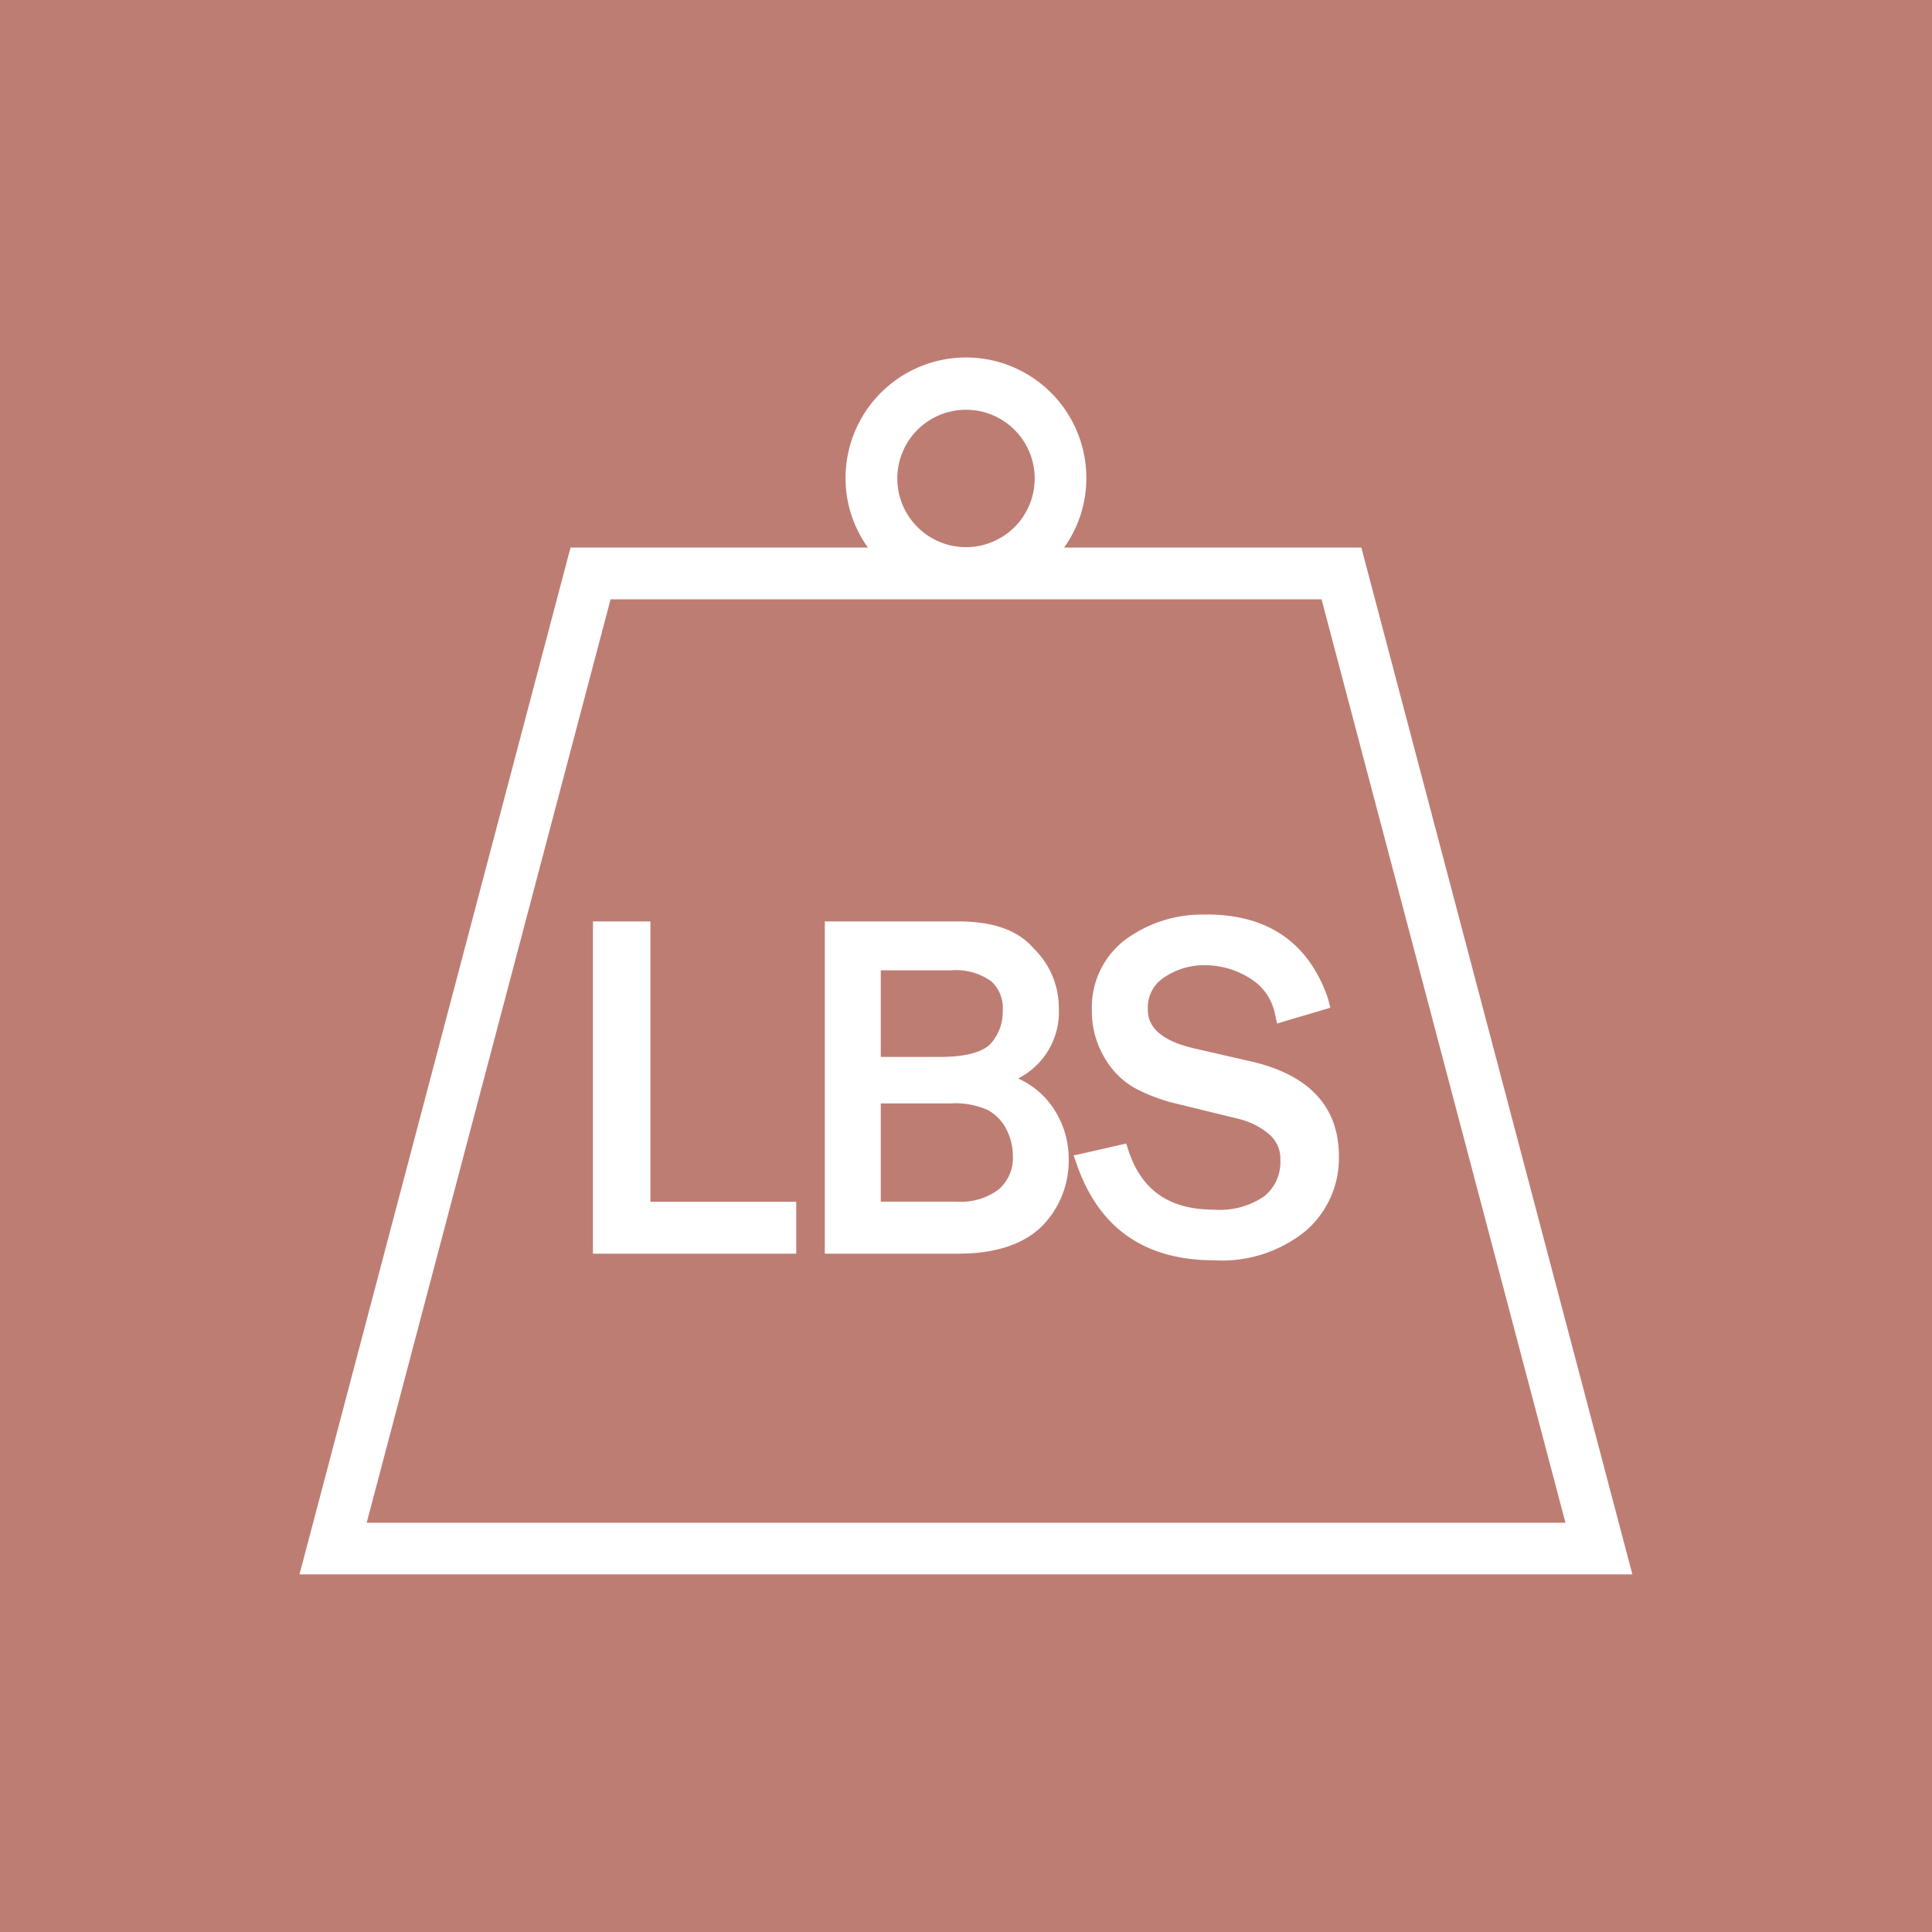 <svg id="Layer_1" data-name="Layer 1" xmlns="http://www.w3.org/2000/svg" viewBox="0 0 142.58 142.58"><defs><style>.cls-1{fill:#be7d73;}.cls-2{fill:#fff;}</style></defs><title>loadBearing</title><path class="cls-1" d="M0,142.58H142.58V0H0Z"/><path class="cls-2" d="M22.51,115.87,42.35,40.73H64.69a8.57,8.57,0,1,1,13.19,0h22.34l19.84,75.14Zm93.42-3.17L97.77,43.91h-53L26.64,112.7ZM71.29,29.88a5.39,5.39,0,1,0,5.39,5.39A5.4,5.4,0,0,0,71.29,29.88Z"/><path class="cls-2" d="M71.29,27a8.25,8.25,0,0,1,5.88,14H100l19.67,74.51H22.93L42.6,41.05H65.41a8.25,8.25,0,0,1,5.88-14m0,14a5.7,5.7,0,1,0-5.71-5.7A5.71,5.71,0,0,0,71.29,41M26.23,113h90.11L98,43.59H44.56L26.23,113M71.29,26.38a8.9,8.9,0,0,0-8.89,8.89,8.79,8.79,0,0,0,1.65,5.14H42.11l-.13.47L22.31,115.4l-.21.79h98.37l-.21-.79L100.59,40.88l-.12-.47H78.53a8.78,8.78,0,0,0,1.64-5.14,8.89,8.89,0,0,0-8.88-8.89Zm0,14a5.07,5.07,0,1,1,5.07-5.07,5.07,5.07,0,0,1-5.07,5.07ZM45.05,44.23H97.53l18,68.15H27.06l18-68.15Z"/><polygon class="cls-2" points="44.08 92.2 44.08 68.29 47.7 68.29 47.7 89.01 58.46 89.01 58.46 92.2 44.08 92.2"/><path class="cls-2" d="M47.38,68.6V89.33H58.15v2.55H44.4V68.6h3M48,68H43.76V92.52h15V88.69H48V68Z"/><path class="cls-2" d="M61.19,92.2V68.29h9.53c2.4,0,4.21.6,5.38,1.79a5.79,5.79,0,0,1,1.77,4.18,5.28,5.28,0,0,1-3.46,5.22,6.23,6.23,0,0,1,2.92,2.09,6.37,6.37,0,0,1,1.26,3.86,6.59,6.59,0,0,1-1.94,4.83c-1.29,1.29-3.29,1.94-5.93,1.94ZM70.57,89a4.89,4.89,0,0,0,3.32-1A3.36,3.36,0,0,0,75,85.34a4.69,4.69,0,0,0-.52-2.17A3.65,3.65,0,0,0,73,81.65a6,6,0,0,0-2.89-.54h-5.5V89ZM69.39,78.26c2,0,3.34-.37,4-1.09a3.79,3.79,0,0,0,1-2.61,3,3,0,0,0-1-2.36,4.77,4.77,0,0,0-3.18-.91h-5.5v7Z"/><path class="cls-2" d="M70.72,68.6q3.48,0,5.16,1.71a5.44,5.44,0,0,1,1.68,4q0,4-4.13,5.25a6.28,6.28,0,0,1,3.65,2.25,6.08,6.08,0,0,1,1.19,3.67A6.22,6.22,0,0,1,76.42,90c-1.23,1.24-3.13,1.85-5.7,1.85H61.51V68.6h9.21m-6.4,10h5.07c2.1,0,3.51-.4,4.21-1.2a4.11,4.11,0,0,0,1.06-2.83A3.28,3.28,0,0,0,73.52,72a5,5,0,0,0-3.38-1H64.32v7.61m0,10.75h6.24a5.16,5.16,0,0,0,3.54-1.11,3.68,3.68,0,0,0,1.24-2.89A5,5,0,0,0,74.78,83a4,4,0,0,0-1.59-1.64,6.29,6.29,0,0,0-3-.58H64.32v8.53M70.72,68H60.87V92.52h9.85c2.73,0,4.8-.69,6.15-2a6.89,6.89,0,0,0,2-5,6.72,6.72,0,0,0-1.32-4,6.2,6.2,0,0,0-2.41-1.93,5.5,5.5,0,0,0,3-5.2,6.11,6.11,0,0,0-1.86-4.4C75.09,68.6,73.2,68,70.72,68ZM65,71.61h5.18a4.46,4.46,0,0,1,3,.83A2.66,2.66,0,0,1,74,74.55,3.51,3.51,0,0,1,73.13,77c-.57.64-1.86,1-3.74,1H65V71.61Zm0,9.82h5.18a5.83,5.83,0,0,1,2.74.5,3.39,3.39,0,0,1,1.34,1.39,4.33,4.33,0,0,1,.49,2,3.08,3.08,0,0,1-1,2.42,4.59,4.59,0,0,1-3.11.94H65V81.43Z"/><path class="cls-2" d="M89.62,92.68c-5,0-8.27-2.3-9.86-6.85l-.11-.33,3.25-.74L83,85c1,3.06,3.17,4.54,6.57,4.54a6.13,6.13,0,0,0,4-1.09,3.62,3.62,0,0,0,1.29-2.9,2.68,2.68,0,0,0-1-2.16,5.58,5.58,0,0,0-2.34-1.18l-4.66-1.15a12.57,12.57,0,0,1-3-1.15,5.84,5.84,0,0,1-2.07-2.14,6.39,6.39,0,0,1-.84-3.29,5.93,5.93,0,0,1,2.32-4.9,9.16,9.16,0,0,1,5.84-1.8c4.36,0,7.27,2,8.64,6l.11.32-3.29,1-.07-.33a4.33,4.33,0,0,0-2-2.89,6.49,6.49,0,0,0-3.46-1,5.7,5.7,0,0,0-3.23,1,2.94,2.94,0,0,0-1.35,2.61c0,1.57,1.16,2.61,3.54,3.18l4.35,1c4.12,1,6.21,3.26,6.21,6.75a6.77,6.77,0,0,1-2.35,5.25A9.44,9.44,0,0,1,89.62,92.68Z"/><path class="cls-2" d="M89.07,68.12q6.34,0,8.34,5.75l-2.64.79a4.68,4.68,0,0,0-2.17-3.1,6.82,6.82,0,0,0-3.63-1,6,6,0,0,0-3.41,1,3.27,3.27,0,0,0-1.49,2.86q0,2.59,3.78,3.5l4.36,1q6,1.44,6,6.43a6.48,6.48,0,0,1-2.24,5,9.21,9.21,0,0,1-6.32,2q-7.25,0-9.56-6.63l2.63-.6q1.59,4.75,6.87,4.76a6.35,6.35,0,0,0,4.16-1.17,3.87,3.87,0,0,0,1.4-3.14,3,3,0,0,0-1.06-2.4,5.87,5.87,0,0,0-2.46-1.25l-4.66-1.15a12,12,0,0,1-3-1.12,5.44,5.44,0,0,1-2-2,6.09,6.09,0,0,1-.79-3.13,5.6,5.6,0,0,1,2.2-4.65,8.79,8.79,0,0,1,5.64-1.74m0-.63a9.53,9.53,0,0,0-6,1.87,6.25,6.25,0,0,0-2.44,5.15A6.69,6.69,0,0,0,81.48,78a6.05,6.05,0,0,0,2.18,2.25,12.65,12.65,0,0,0,3.12,1.19l4.66,1.14a5.39,5.39,0,0,1,2.21,1.12,2.36,2.36,0,0,1,.84,1.92,3.25,3.25,0,0,1-1.17,2.65,5.78,5.78,0,0,1-3.76,1c-3.25,0-5.3-1.42-6.27-4.33l-.18-.55-.56.13-2.63.6-.69.15.24.67c1.63,4.69,5,7.07,10.15,7.07a9.8,9.8,0,0,0,6.74-2.17,7.09,7.09,0,0,0,2.45-5.5c0-3.65-2.17-6-6.45-7l-4.36-1c-3.29-.79-3.29-2.36-3.29-2.88a2.62,2.62,0,0,1,1.21-2.33,5.24,5.24,0,0,1,3-.9,6.27,6.27,0,0,1,3.3.95,4,4,0,0,1,1.88,2.69l.15.67.65-.2,2.64-.78.64-.19L98,73.67c-1.42-4.1-4.43-6.18-8.94-6.18Z"/></svg>